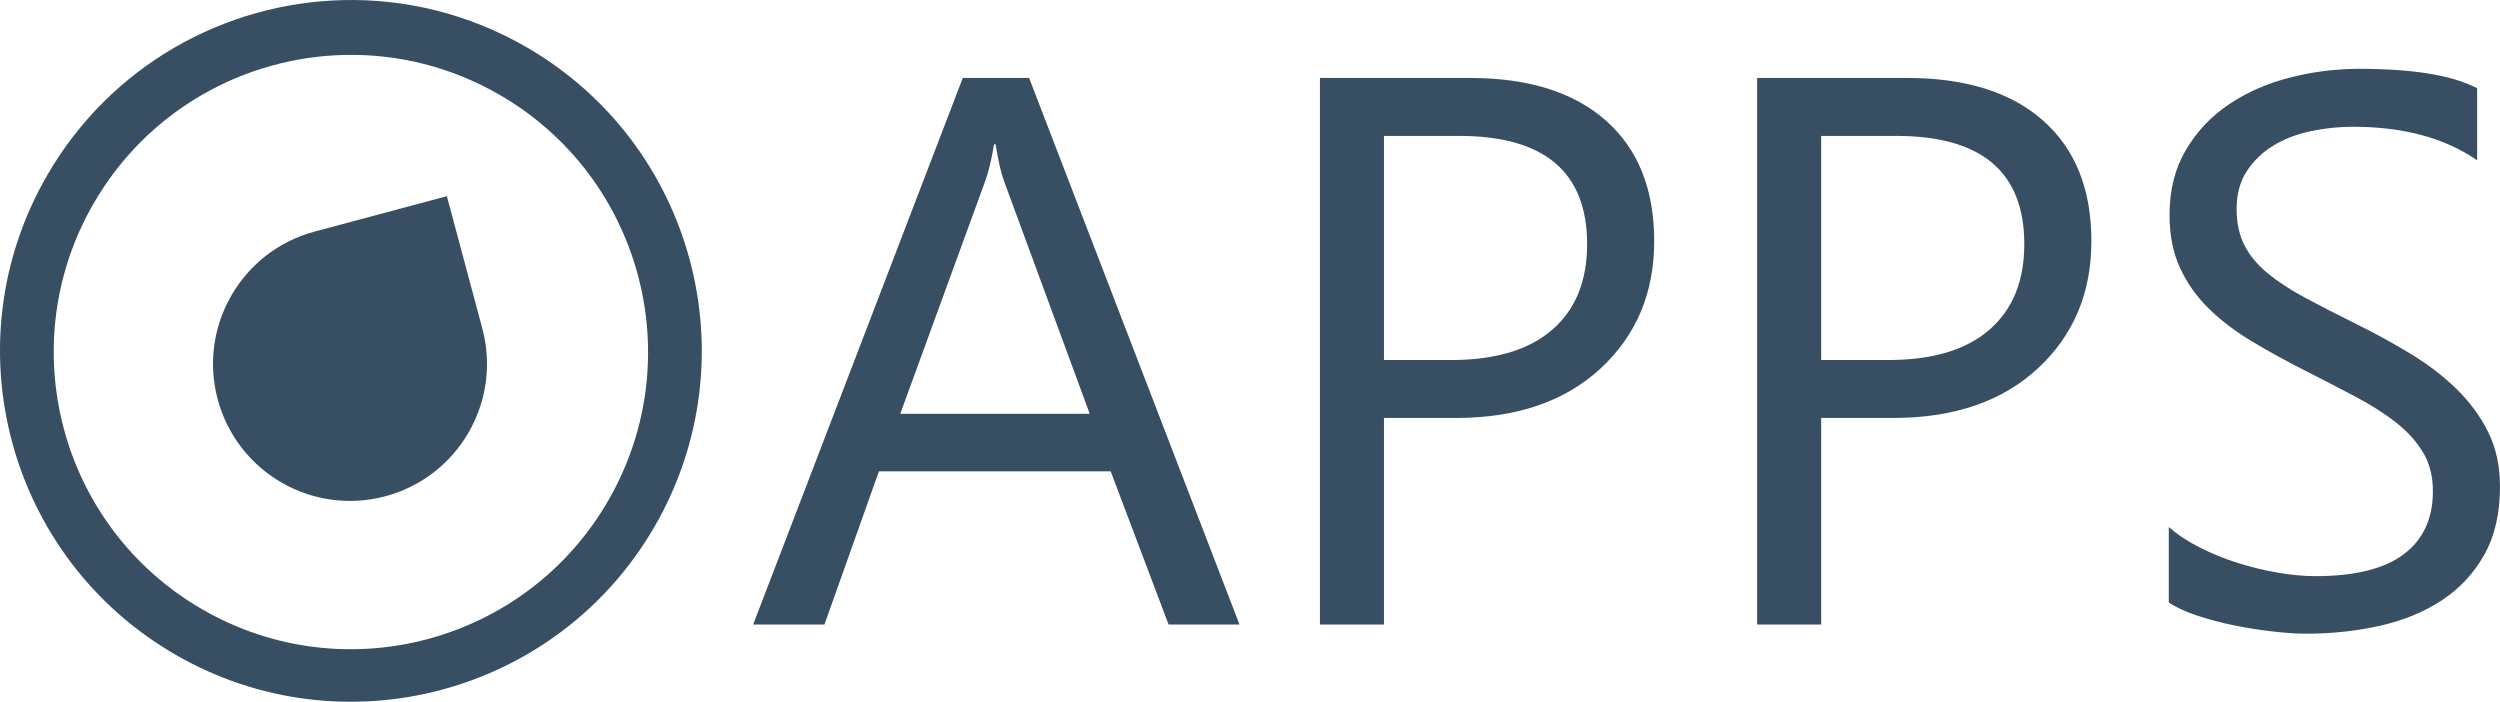 <?xml version="1.0" encoding="UTF-8" standalone="no"?>
<svg
   xml:space="preserve"
   enable-background="new 0 0 212.058 59.528"
   viewBox="0 0 212.058 59.528"
   height="59.528px"
   width="212.058px"
   y="0px"
   x="0px"
   id="Layer_1"
   version="1.1"
   xmlns="http://www.w3.org/2000/svg"
   xmlns:svg="http://www.w3.org/2000/svg"
   xmlns:rdf="http://www.w3.org/1999/02/22-rdf-syntax-ns#"
   xmlns:cc="http://creativecommons.org/ns#"
   xmlns:dc="http://purl.org/dc/elements/1.1/"><defs
   id="defs20">
	
	
	

		
		
		
		
	</defs>
<path
   id="path2"
   d="M 29.127 0.008 C 19.078 0.232 9.385 5.544 3.992 14.885 C -4.227 29.118 0.652 47.316 14.887 55.533 C 29.119 63.752 47.318 58.877 55.535 44.643 C 63.754 30.411 58.879 12.208 44.645 3.992 C 39.752 1.167 34.391 -0.11 29.127 0.008 z M 29.225 4.66 C 33.683 4.56 38.223 5.643 42.367 8.035 C 54.42 14.995 58.551 30.409 51.592 42.463 C 44.633 54.518 29.216 58.649 17.16 51.689 C 5.107 44.729 0.979 29.316 7.938 17.262 C 12.505 9.351 20.714 4.851 29.225 4.66 z M 200.129 5.838 C 198.125 5.838 196.158 6.086 194.229 6.582 C 192.301 7.078 190.58 7.833 189.072 8.846 C 187.564 9.859 186.346 11.146 185.42 12.709 C 184.493 14.272 184.027 16.109 184.027 18.221 C 184.027 19.945 184.324 21.448 184.918 22.73 C 185.509 24.012 186.323 25.161 187.357 26.174 C 188.392 27.187 189.611 28.113 191.012 28.953 C 192.413 29.794 193.921 30.624 195.537 31.443 C 197.067 32.219 198.495 32.958 199.82 33.658 C 201.145 34.358 202.294 35.092 203.264 35.857 C 204.233 36.623 204.993 37.469 205.543 38.395 C 206.093 39.323 206.367 40.41 206.367 41.66 C 206.367 43.988 205.542 45.773 203.893 47.012 C 202.245 48.251 199.749 48.871 196.408 48.871 C 195.438 48.871 194.382 48.774 193.24 48.58 C 192.098 48.386 190.962 48.112 189.83 47.756 C 188.699 47.401 187.621 46.962 186.598 46.445 C 185.574 45.928 184.695 45.345 183.963 44.699 L 183.963 51.102 C 184.566 51.511 185.368 51.883 186.369 52.215 C 187.372 52.55 188.435 52.83 189.555 53.057 C 190.676 53.283 191.774 53.453 192.852 53.572 C 193.93 53.69 194.836 53.752 195.568 53.752 C 197.767 53.752 199.857 53.529 201.84 53.088 C 203.823 52.647 205.574 51.929 207.094 50.938 C 208.613 49.947 209.82 48.658 210.715 47.074 C 211.61 45.489 212.057 43.556 212.057 41.271 C 212.057 39.547 211.727 38.016 211.07 36.68 C 210.413 35.344 209.524 34.126 208.404 33.027 C 207.283 31.927 205.98 30.925 204.492 30.02 C 203.004 29.115 201.431 28.253 199.771 27.434 C 198.155 26.637 196.727 25.902 195.488 25.234 C 194.248 24.566 193.197 23.877 192.336 23.166 C 191.474 22.455 190.822 21.669 190.381 20.807 C 189.939 19.945 189.717 18.92 189.717 17.734 C 189.717 16.463 190.008 15.386 190.59 14.502 C 191.172 13.619 191.927 12.897 192.854 12.336 C 193.781 11.776 194.835 11.371 196.021 11.123 C 197.206 10.875 198.392 10.752 199.578 10.752 C 203.867 10.752 207.381 11.702 210.119 13.598 L 210.119 7.486 C 208.027 6.387 204.698 5.838 200.129 5.838 z M 81.666 6.613 L 63.885 52.977 L 69.93 52.977 L 74.553 39.98 L 94.211 39.98 L 99.125 52.977 L 105.139 52.977 L 87.293 6.613 L 81.666 6.613 z M 111.961 6.613 L 111.961 52.977 L 117.393 52.977 L 117.393 35.453 L 123.502 35.453 C 128.654 35.453 132.743 34.052 135.771 31.25 C 138.799 28.448 140.314 24.848 140.314 20.451 C 140.314 16.054 138.952 12.648 136.225 10.234 C 133.499 7.821 129.656 6.613 124.699 6.613 L 111.961 6.613 z M 149.045 6.613 L 149.045 52.977 L 154.477 52.977 L 154.477 35.453 L 160.586 35.453 C 165.738 35.453 169.827 34.052 172.855 31.25 C 175.883 28.448 177.398 24.848 177.398 20.451 C 177.398 16.054 176.036 12.648 173.309 10.234 C 170.583 7.821 166.739 6.613 161.781 6.613 L 149.045 6.613 z M 117.393 11.529 L 123.762 11.529 C 131.004 11.529 134.625 14.589 134.625 20.711 C 134.625 23.836 133.639 26.256 131.666 27.969 C 129.694 29.682 126.833 30.539 123.082 30.539 L 117.393 30.539 L 117.393 11.529 z M 154.477 11.529 L 160.846 11.529 C 168.088 11.529 171.707 14.589 171.707 20.711 C 171.707 23.836 170.722 26.256 168.75 27.969 C 166.777 29.682 163.916 30.539 160.166 30.539 L 154.477 30.539 L 154.477 11.529 z M 84.318 12.238 L 84.447 12.238 C 84.683 13.661 84.92 14.698 85.158 15.344 L 92.434 35.098 L 76.363 35.098 L 83.574 15.344 C 83.853 14.59 84.102 13.553 84.318 12.238 z M 37.904 16.641 L 26.693 19.643 L 26.682 19.646 C 20.485 21.307 16.807 27.679 18.467 33.875 L 18.467 33.877 C 20.129 40.073 26.499 43.752 32.695 42.092 C 38.82 40.451 42.486 34.207 40.967 28.078 L 40.969 28.078 L 40.914 27.875 L 40.912 27.861 L 40.908 27.85 L 37.904 16.641 z "
   style="fill:#384e62;fill-opacity:1" />
</svg>
